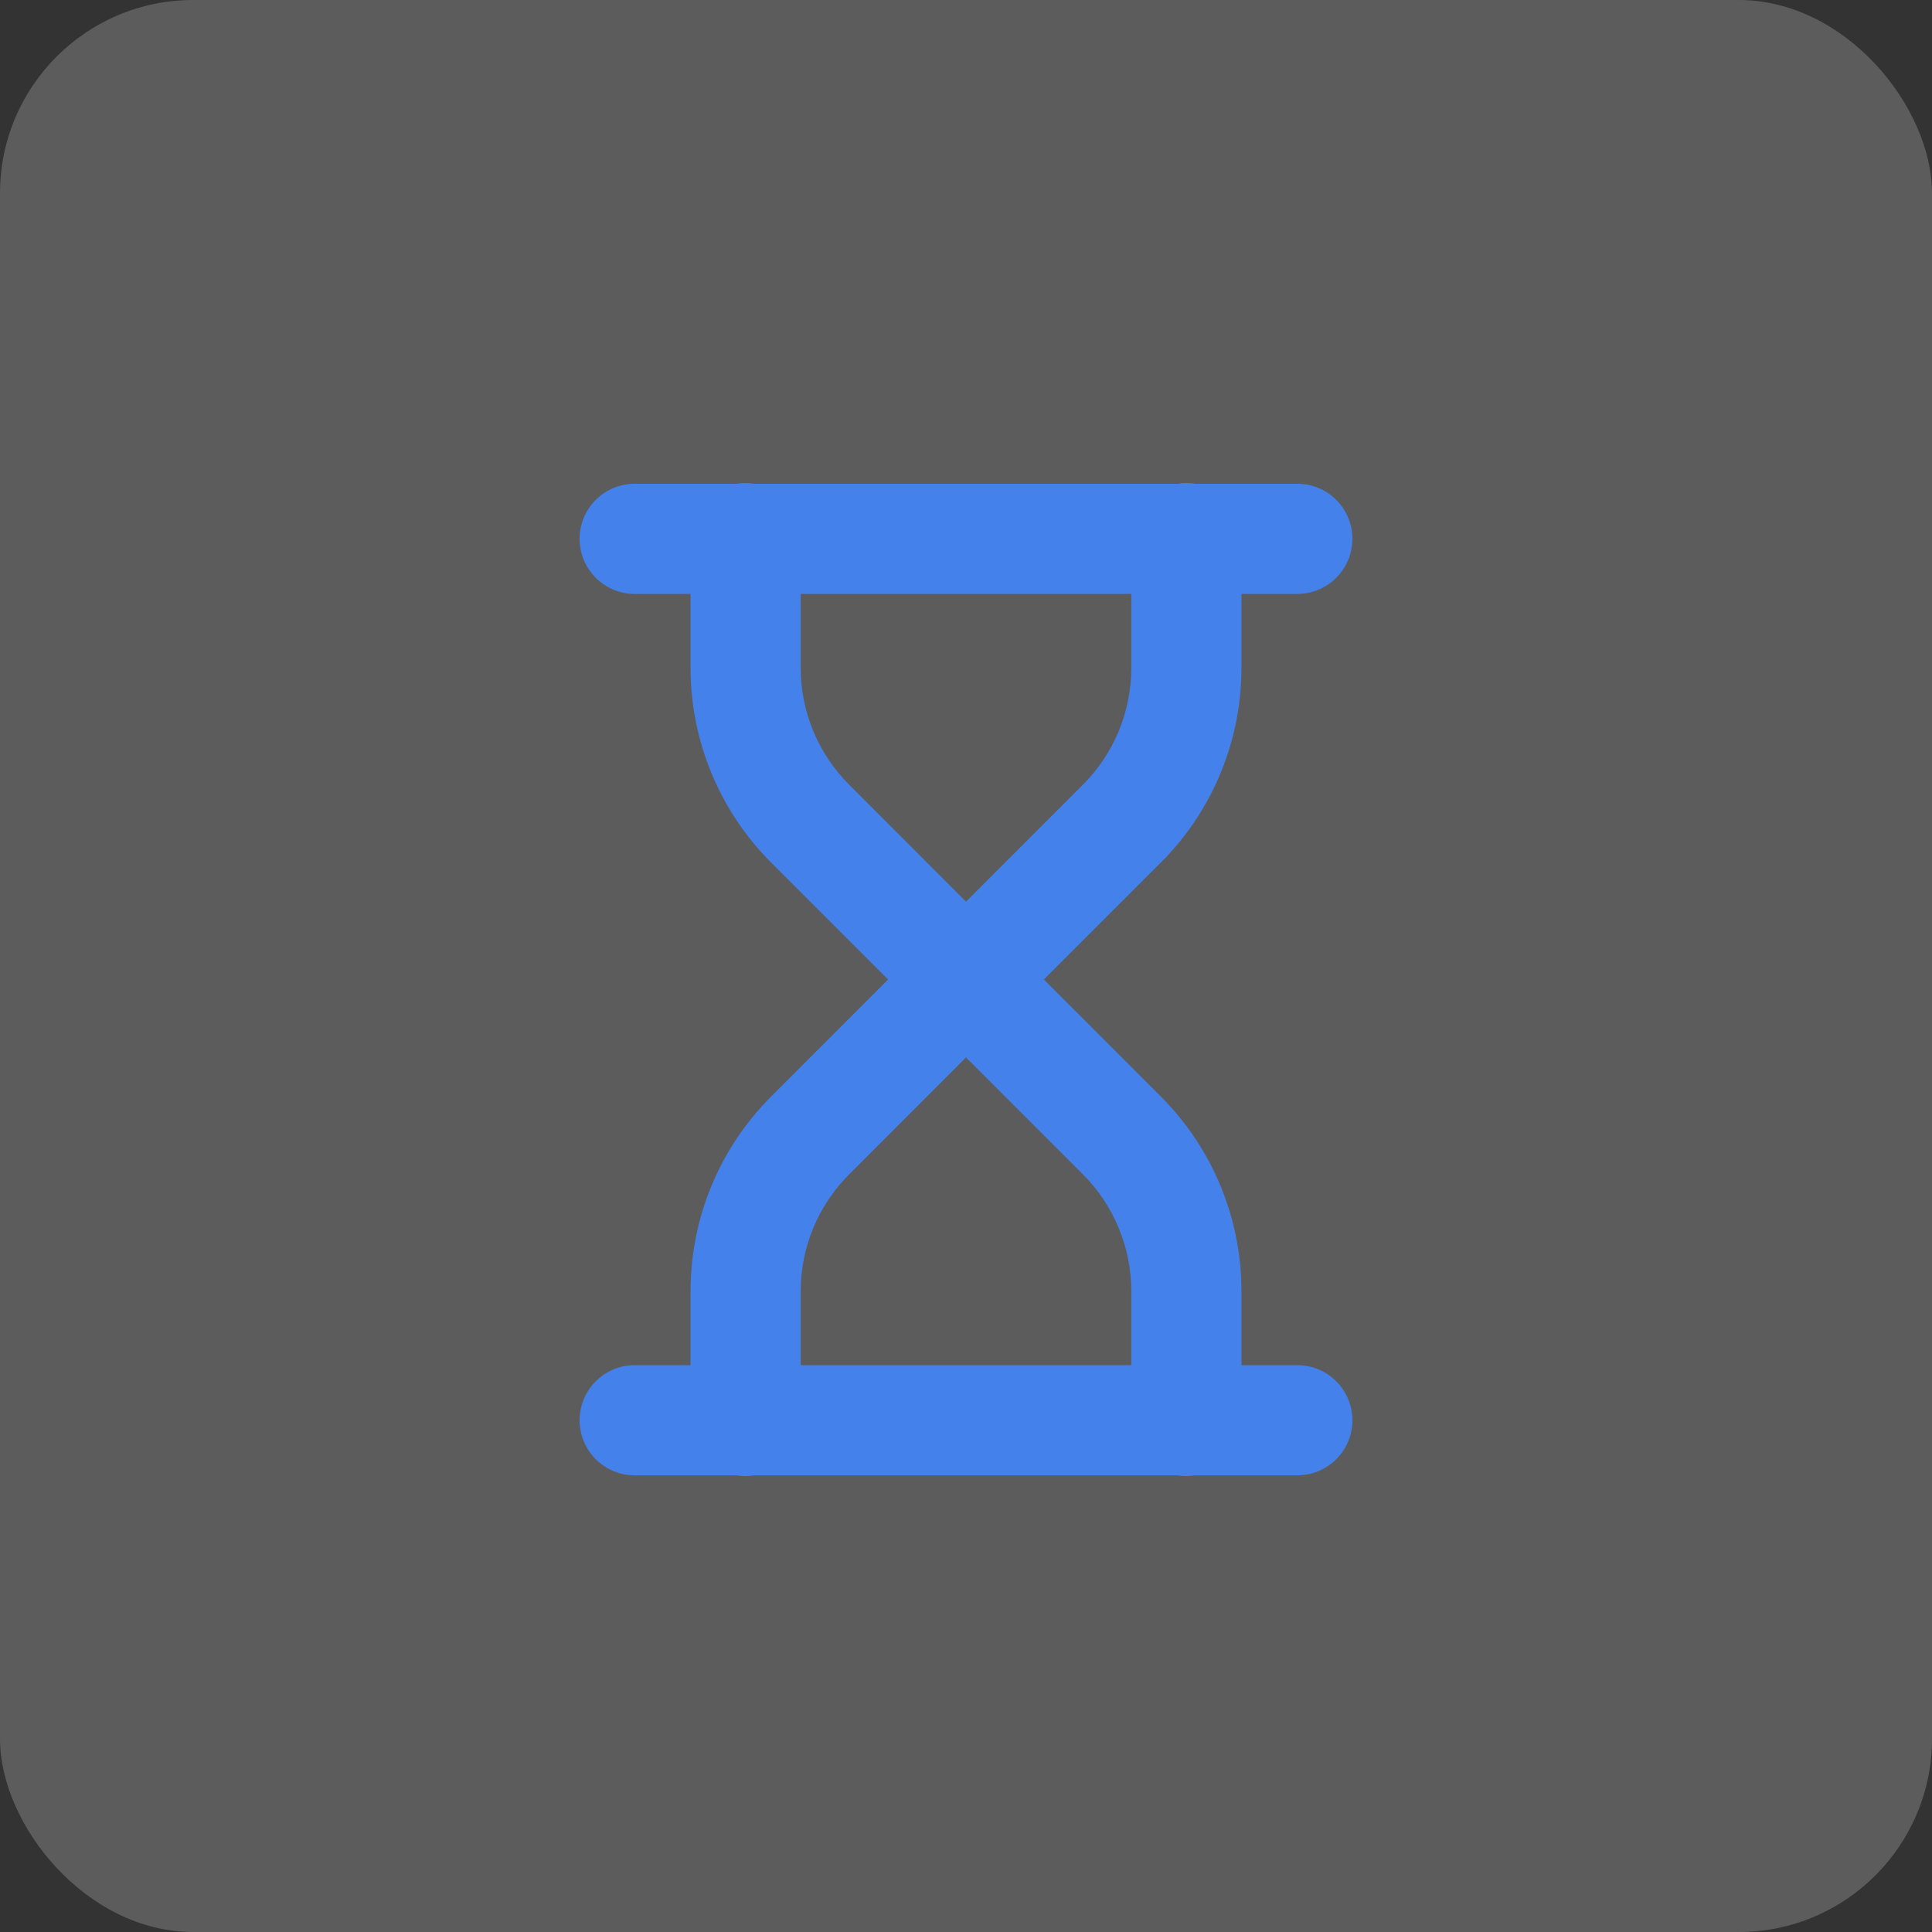 <?xml version="1.0" encoding="UTF-8"?> <svg xmlns="http://www.w3.org/2000/svg" width="40" height="40" viewBox="0 0 40 40" fill="none"><rect x="0" y="0" width="40" height="40" fill="#333333" stroke="none"/> <rect width="40" height="40" rx="4" fill="white" fill-opacity="0.2"></rect> <path d="M15.42 10C15.365 10.001 15.31 10.006 15.255 10.016H13.157C13.006 10.014 12.856 10.041 12.715 10.098C12.575 10.154 12.447 10.238 12.34 10.344C12.232 10.45 12.147 10.576 12.088 10.716C12.03 10.855 12 11.005 12 11.156C12 11.307 12.03 11.457 12.088 11.596C12.147 11.736 12.232 11.862 12.34 11.968C12.447 12.075 12.575 12.158 12.715 12.214C12.856 12.271 13.006 12.299 13.157 12.297H14.297V13.829C14.297 15.341 14.898 16.792 15.968 17.861L18.387 20.28L15.968 22.7C14.898 23.769 14.297 25.22 14.297 26.732V28.264H13.157C13.006 28.262 12.856 28.29 12.715 28.346C12.575 28.403 12.447 28.486 12.34 28.593C12.232 28.699 12.147 28.825 12.088 28.965C12.03 29.104 12 29.254 12 29.405C12 29.556 12.03 29.706 12.088 29.845C12.147 29.984 12.232 30.111 12.34 30.217C12.447 30.323 12.575 30.407 12.715 30.463C12.856 30.52 13.006 30.547 13.157 30.545H15.246C15.369 30.566 15.495 30.566 15.618 30.545H24.371C24.494 30.566 24.619 30.566 24.743 30.545H26.843C26.994 30.547 27.144 30.52 27.285 30.463C27.425 30.407 27.553 30.323 27.66 30.217C27.768 30.111 27.853 29.984 27.912 29.845C27.97 29.706 28 29.556 28 29.405C28 29.254 27.97 29.104 27.912 28.965C27.853 28.825 27.768 28.699 27.66 28.593C27.553 28.486 27.425 28.403 27.285 28.346C27.144 28.29 26.994 28.262 26.843 28.264H25.703V26.732C25.703 25.22 25.101 23.769 24.032 22.7L21.613 20.28L24.032 17.861C25.102 16.791 25.703 15.341 25.703 13.829V12.297H26.843C26.994 12.299 27.144 12.271 27.285 12.214C27.425 12.158 27.553 12.075 27.66 11.968C27.768 11.862 27.853 11.736 27.912 11.596C27.97 11.457 28 11.307 28 11.156C28 11.005 27.97 10.855 27.912 10.716C27.853 10.576 27.768 10.45 27.66 10.344C27.553 10.238 27.425 10.154 27.285 10.098C27.144 10.041 26.994 10.014 26.843 10.016H24.754C24.631 9.995 24.505 9.995 24.382 10.016H15.614C15.55 10.005 15.485 10 15.42 10ZM16.578 12.297H23.422V13.829C23.422 14.738 23.062 15.605 22.419 16.248L20 18.668L17.581 16.246C16.938 15.604 16.578 14.738 16.578 13.829V12.297ZM20 21.893L22.419 24.312C23.061 24.954 23.422 25.825 23.422 26.732V28.264H16.578V26.732C16.578 25.823 16.938 24.956 17.581 24.315L20 21.893Z" fill="#4481EB"></path> </svg> 
